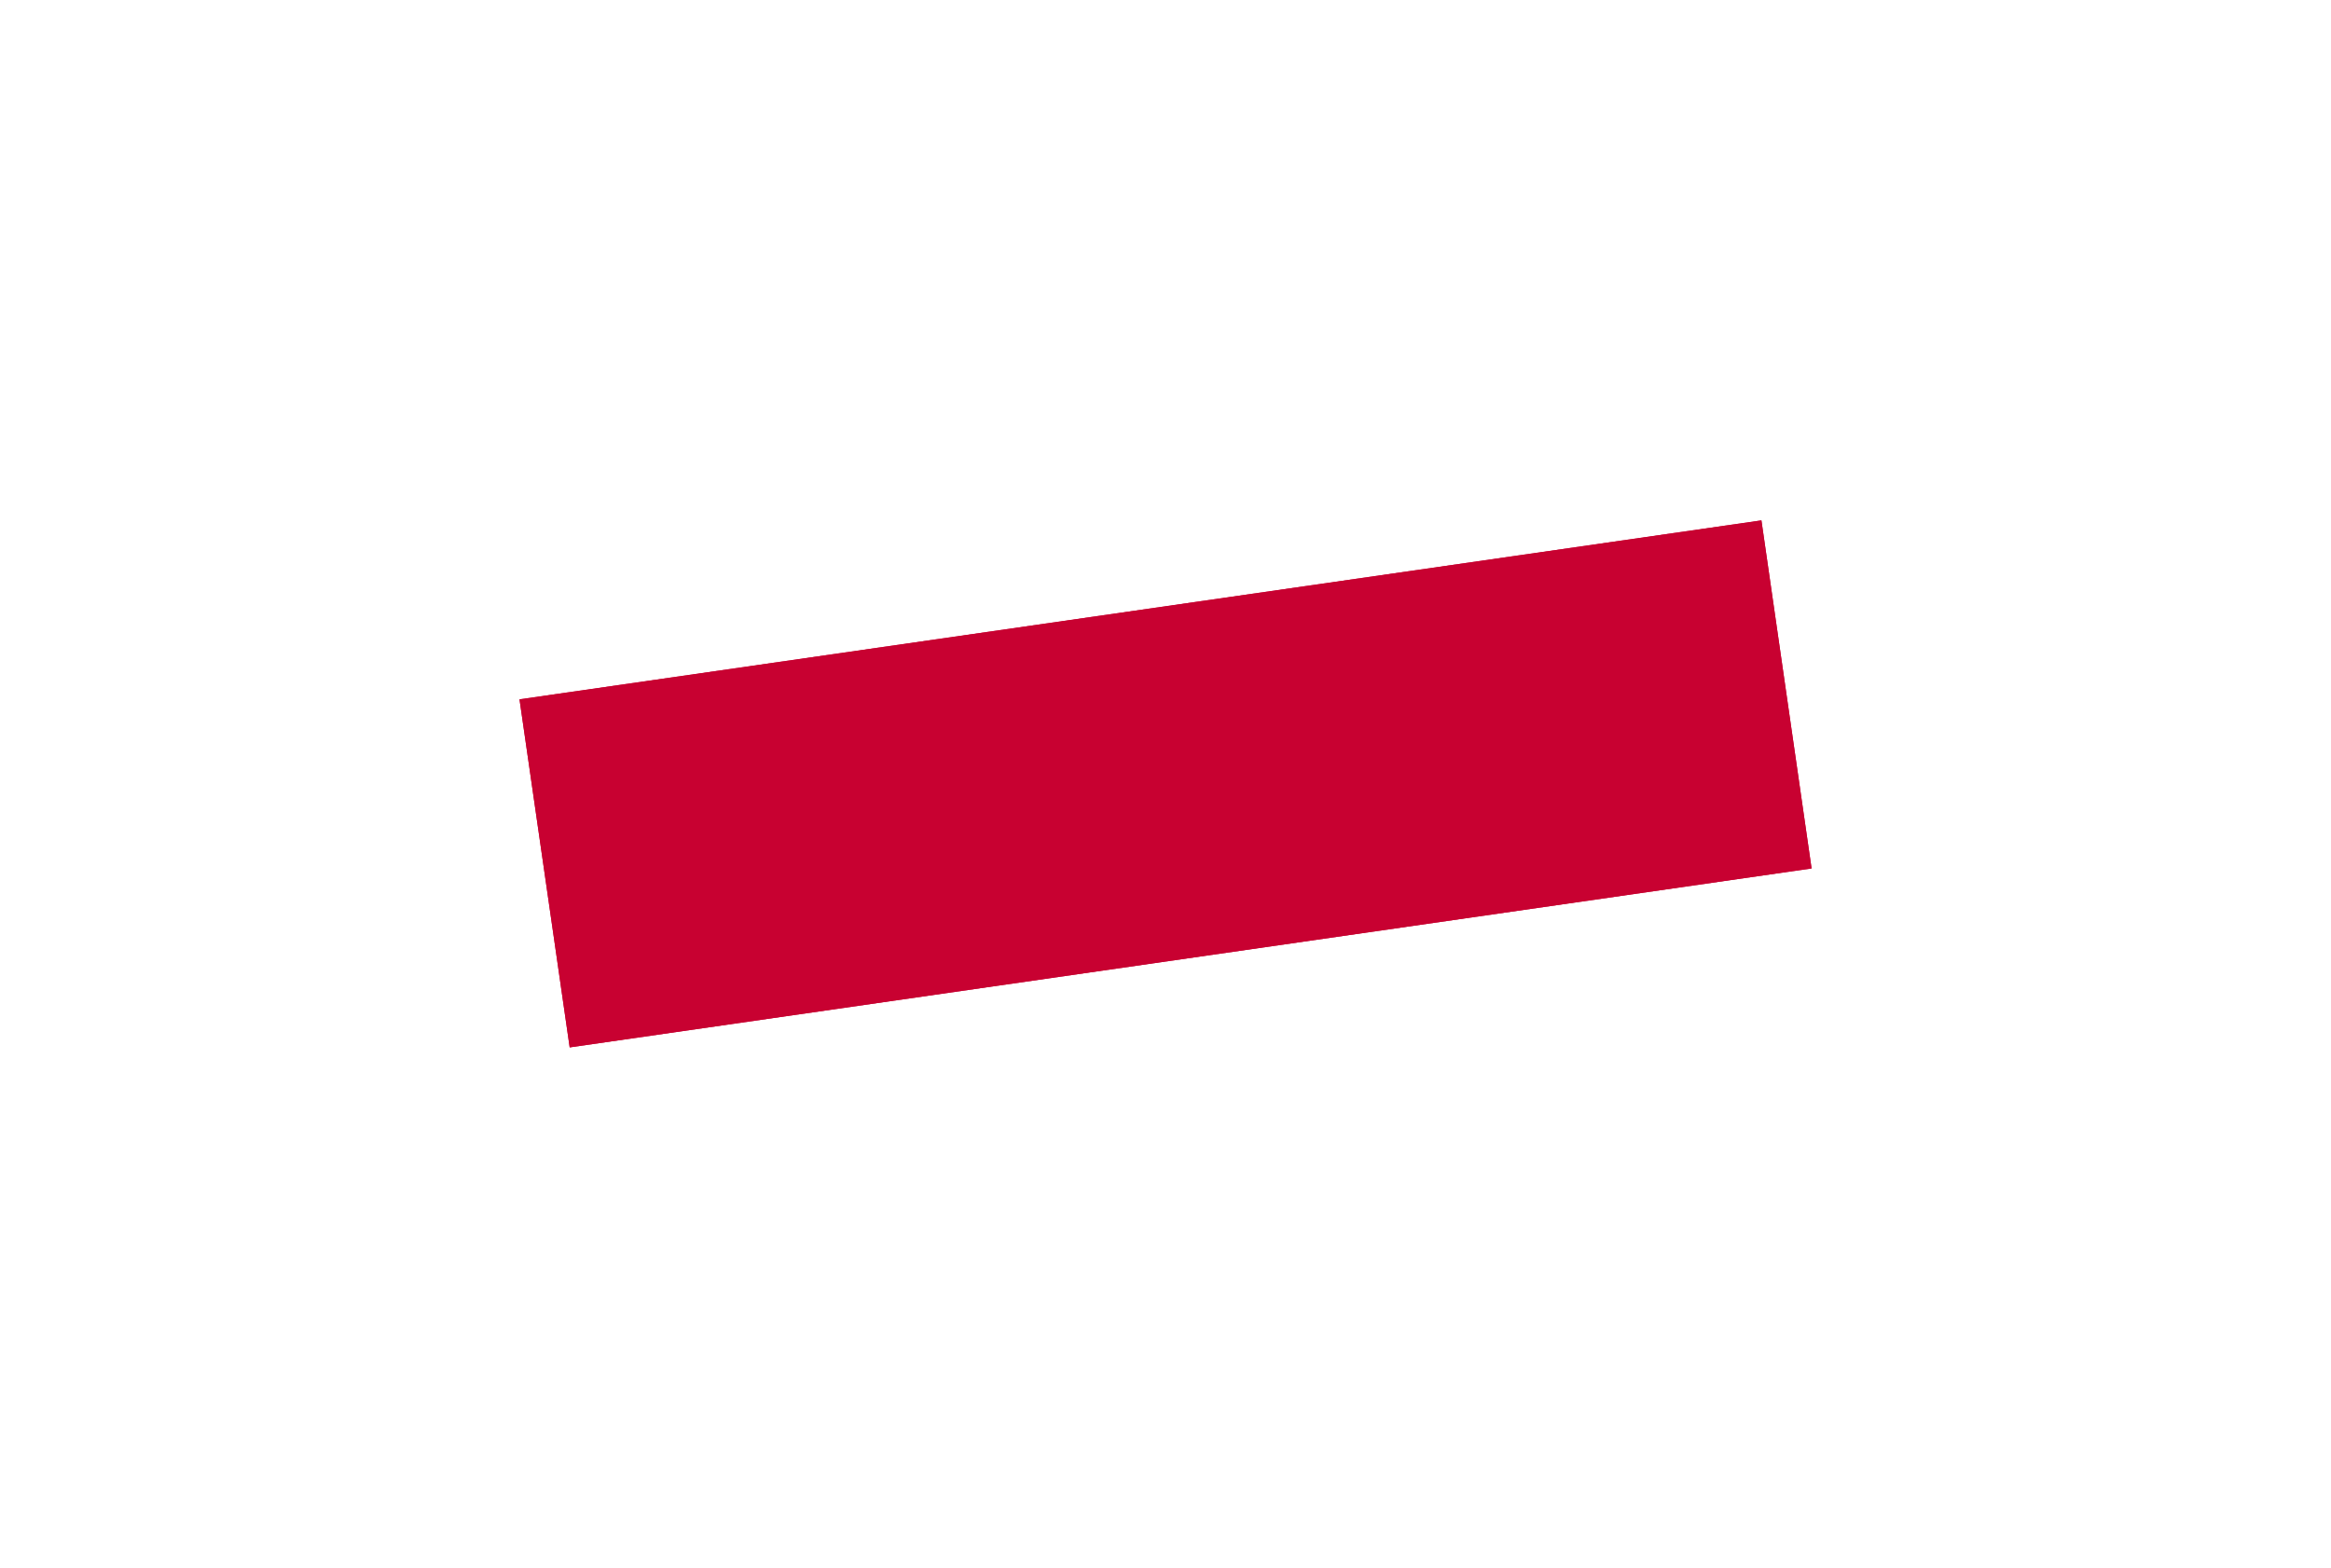 <?xml version="1.0" encoding="UTF-8"?> <svg xmlns="http://www.w3.org/2000/svg" width="697" height="469" viewBox="0 0 697 469" fill="none"> <g filter="url(#filter0_f_490_119)"> <rect x="155.34" y="209.151" width="375.184" height="105.168" transform="rotate(-8.201 155.34 209.151)" fill="#C80131"></rect> </g> <g filter="url(#filter1_f_490_119)"> <rect x="155.34" y="209.151" width="375.184" height="105.168" transform="rotate(-8.201 155.34 209.151)" fill="#C80131"></rect> </g> <defs> <filter id="filter0_f_490_119" x="0.34" y="0.635" width="696.348" height="467.609" filterUnits="userSpaceOnUse" color-interpolation-filters="sRGB"> <feFlood flood-opacity="0" result="BackgroundImageFix"></feFlood> <feBlend mode="normal" in="SourceGraphic" in2="BackgroundImageFix" result="shape"></feBlend> <feGaussianBlur stdDeviation="77.5" result="effect1_foregroundBlur_490_119"></feGaussianBlur> </filter> <filter id="filter1_f_490_119" x="55.34" y="55.636" width="586.348" height="357.609" filterUnits="userSpaceOnUse" color-interpolation-filters="sRGB"> <feFlood flood-opacity="0" result="BackgroundImageFix"></feFlood> <feBlend mode="normal" in="SourceGraphic" in2="BackgroundImageFix" result="shape"></feBlend> <feGaussianBlur stdDeviation="50" result="effect1_foregroundBlur_490_119"></feGaussianBlur> </filter> </defs> </svg> 